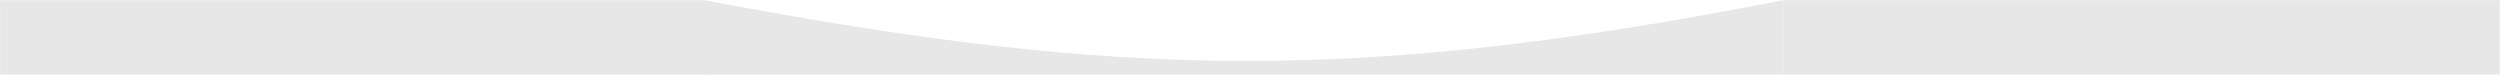 <?xml version="1.0" encoding="UTF-8"?> <svg xmlns="http://www.w3.org/2000/svg" width="2085" height="63" viewBox="0 0 2085 63" fill="none"><path d="M587.351 0.147C938.178 66.62 1135.21 68.752 1487.35 0.147V62.148H587.351V0.147Z" fill="#E7E7E7"></path><path d="M1487.35 0.147H2084.87V62.148H1487.35V0.147Z" fill="#E7E7E7"></path><path d="M0.11 0.147H587.351L592.988 62.148H0.11V0.147Z" fill="#E7E7E7"></path></svg> 